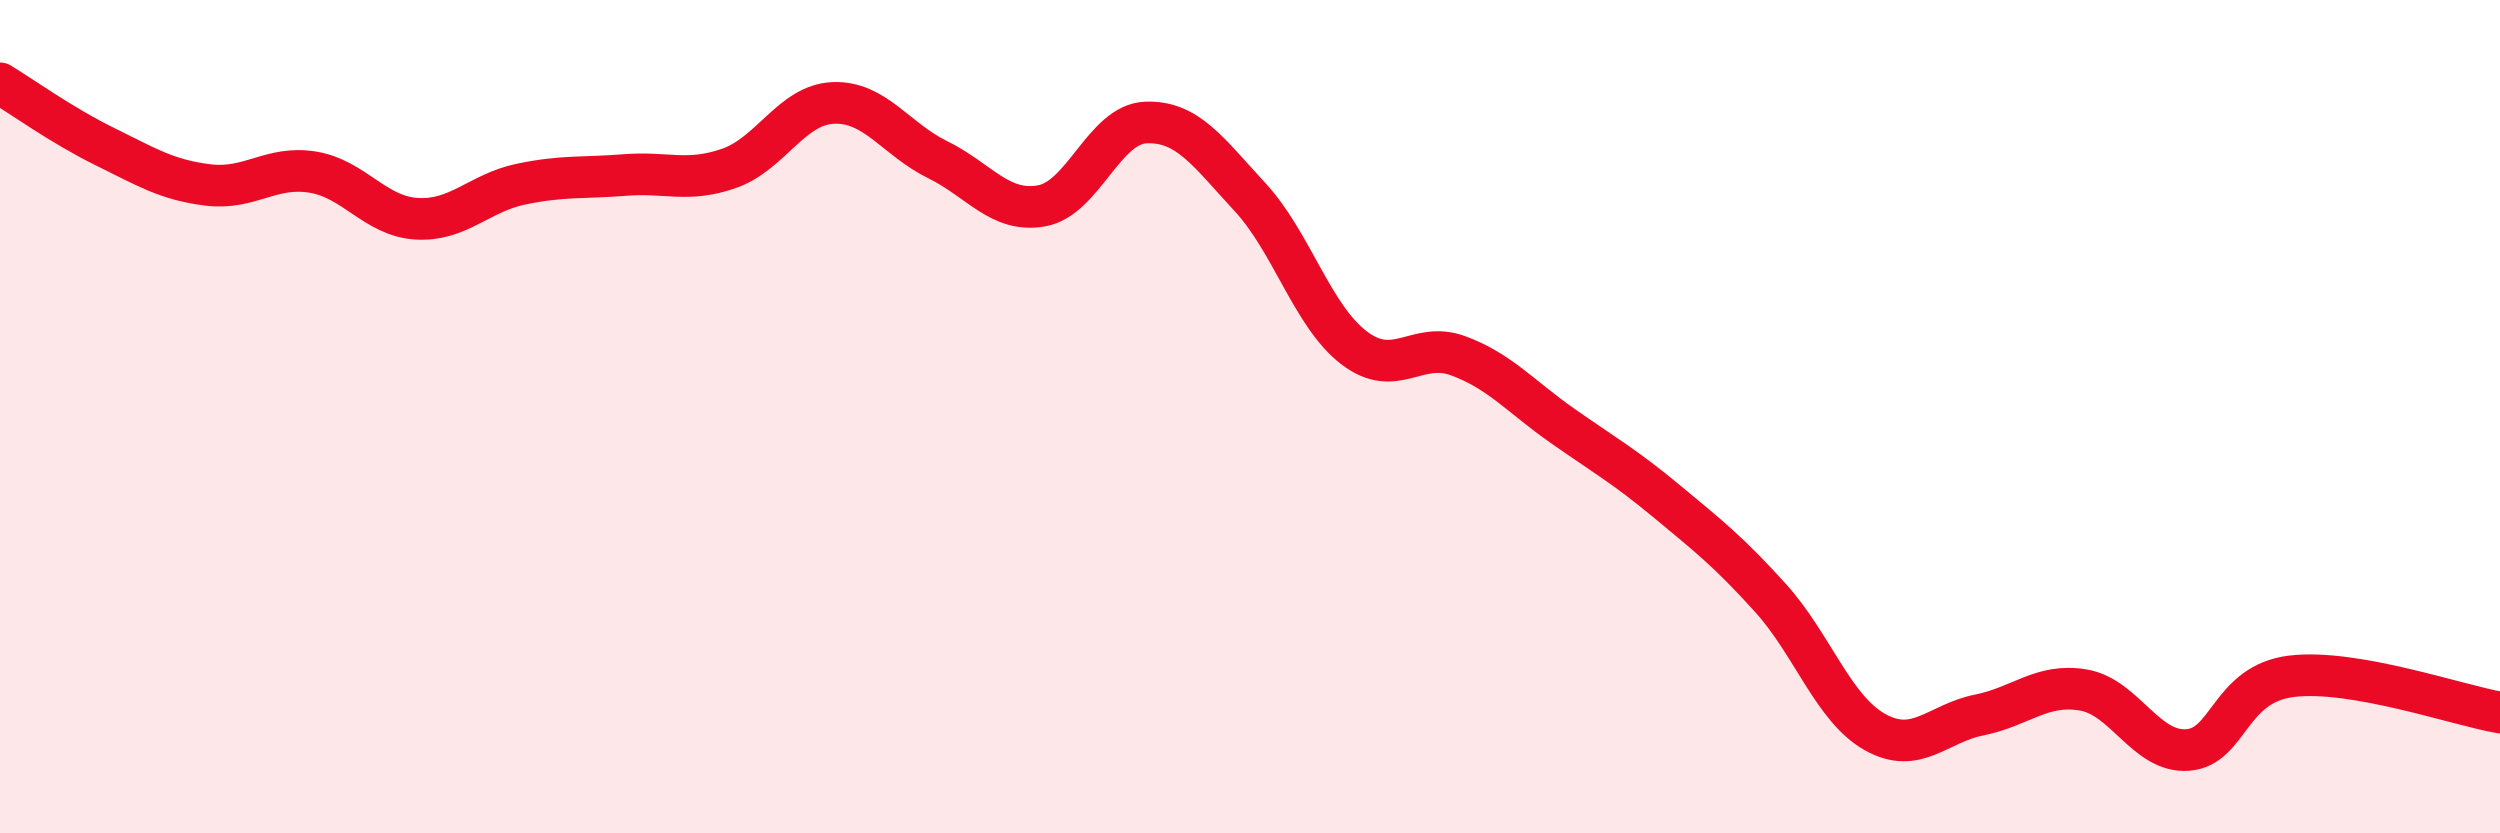 
    <svg width="60" height="20" viewBox="0 0 60 20" xmlns="http://www.w3.org/2000/svg">
      <path
        d="M 0,2 C 0.5,2.3 1.5,3.02 2.5,3.51 C 3.5,4 4,4.32 5,4.44 C 6,4.56 6.5,3.97 7.5,4.13 C 8.5,4.29 9,5.19 10,5.25 C 11,5.31 11.5,4.63 12.5,4.42 C 13.5,4.21 14,4.28 15,4.2 C 16,4.12 16.5,4.39 17.5,4.04 C 18.5,3.69 19,2.51 20,2.47 C 21,2.43 21.5,3.34 22.5,3.83 C 23.5,4.32 24,5.12 25,4.94 C 26,4.76 26.5,2.98 27.5,2.94 C 28.5,2.9 29,3.65 30,4.73 C 31,5.81 31.5,7.59 32.5,8.35 C 33.5,9.11 34,8.17 35,8.54 C 36,8.91 36.5,9.52 37.5,10.22 C 38.5,10.92 39,11.2 40,12.03 C 41,12.86 41.5,13.25 42.5,14.36 C 43.5,15.47 44,17.01 45,17.57 C 46,18.13 46.5,17.36 47.5,17.16 C 48.5,16.96 49,16.39 50,16.56 C 51,16.73 51.5,18.07 52.5,18 C 53.5,17.93 53.5,16.41 55,16.23 C 56.5,16.05 59,16.93 60,17.1L60 20L0 20Z"
        fill="#EB0A25"
        opacity="0.1"
        stroke-linecap="round"
        stroke-linejoin="round"
      />
      <path
        d="M 0,2 C 0.5,2.3 1.5,3.02 2.5,3.51 C 3.5,4 4,4.32 5,4.44 C 6,4.56 6.5,3.97 7.5,4.13 C 8.5,4.29 9,5.19 10,5.25 C 11,5.31 11.5,4.63 12.5,4.42 C 13.5,4.21 14,4.28 15,4.2 C 16,4.12 16.5,4.39 17.5,4.04 C 18.5,3.69 19,2.51 20,2.47 C 21,2.43 21.5,3.34 22.5,3.83 C 23.5,4.32 24,5.12 25,4.94 C 26,4.76 26.5,2.98 27.5,2.94 C 28.5,2.9 29,3.65 30,4.73 C 31,5.81 31.5,7.59 32.5,8.35 C 33.5,9.11 34,8.17 35,8.54 C 36,8.91 36.5,9.52 37.5,10.22 C 38.5,10.92 39,11.2 40,12.03 C 41,12.86 41.5,13.25 42.5,14.36 C 43.5,15.47 44,17.01 45,17.57 C 46,18.13 46.5,17.36 47.5,17.16 C 48.5,16.96 49,16.39 50,16.56 C 51,16.73 51.5,18.07 52.5,18 C 53.5,17.93 53.5,16.41 55,16.23 C 56.5,16.05 59,16.93 60,17.1"
        stroke="#EB0A25"
        stroke-width="1"
        fill="none"
        stroke-linecap="round"
        stroke-linejoin="round"
      />
    </svg>
  